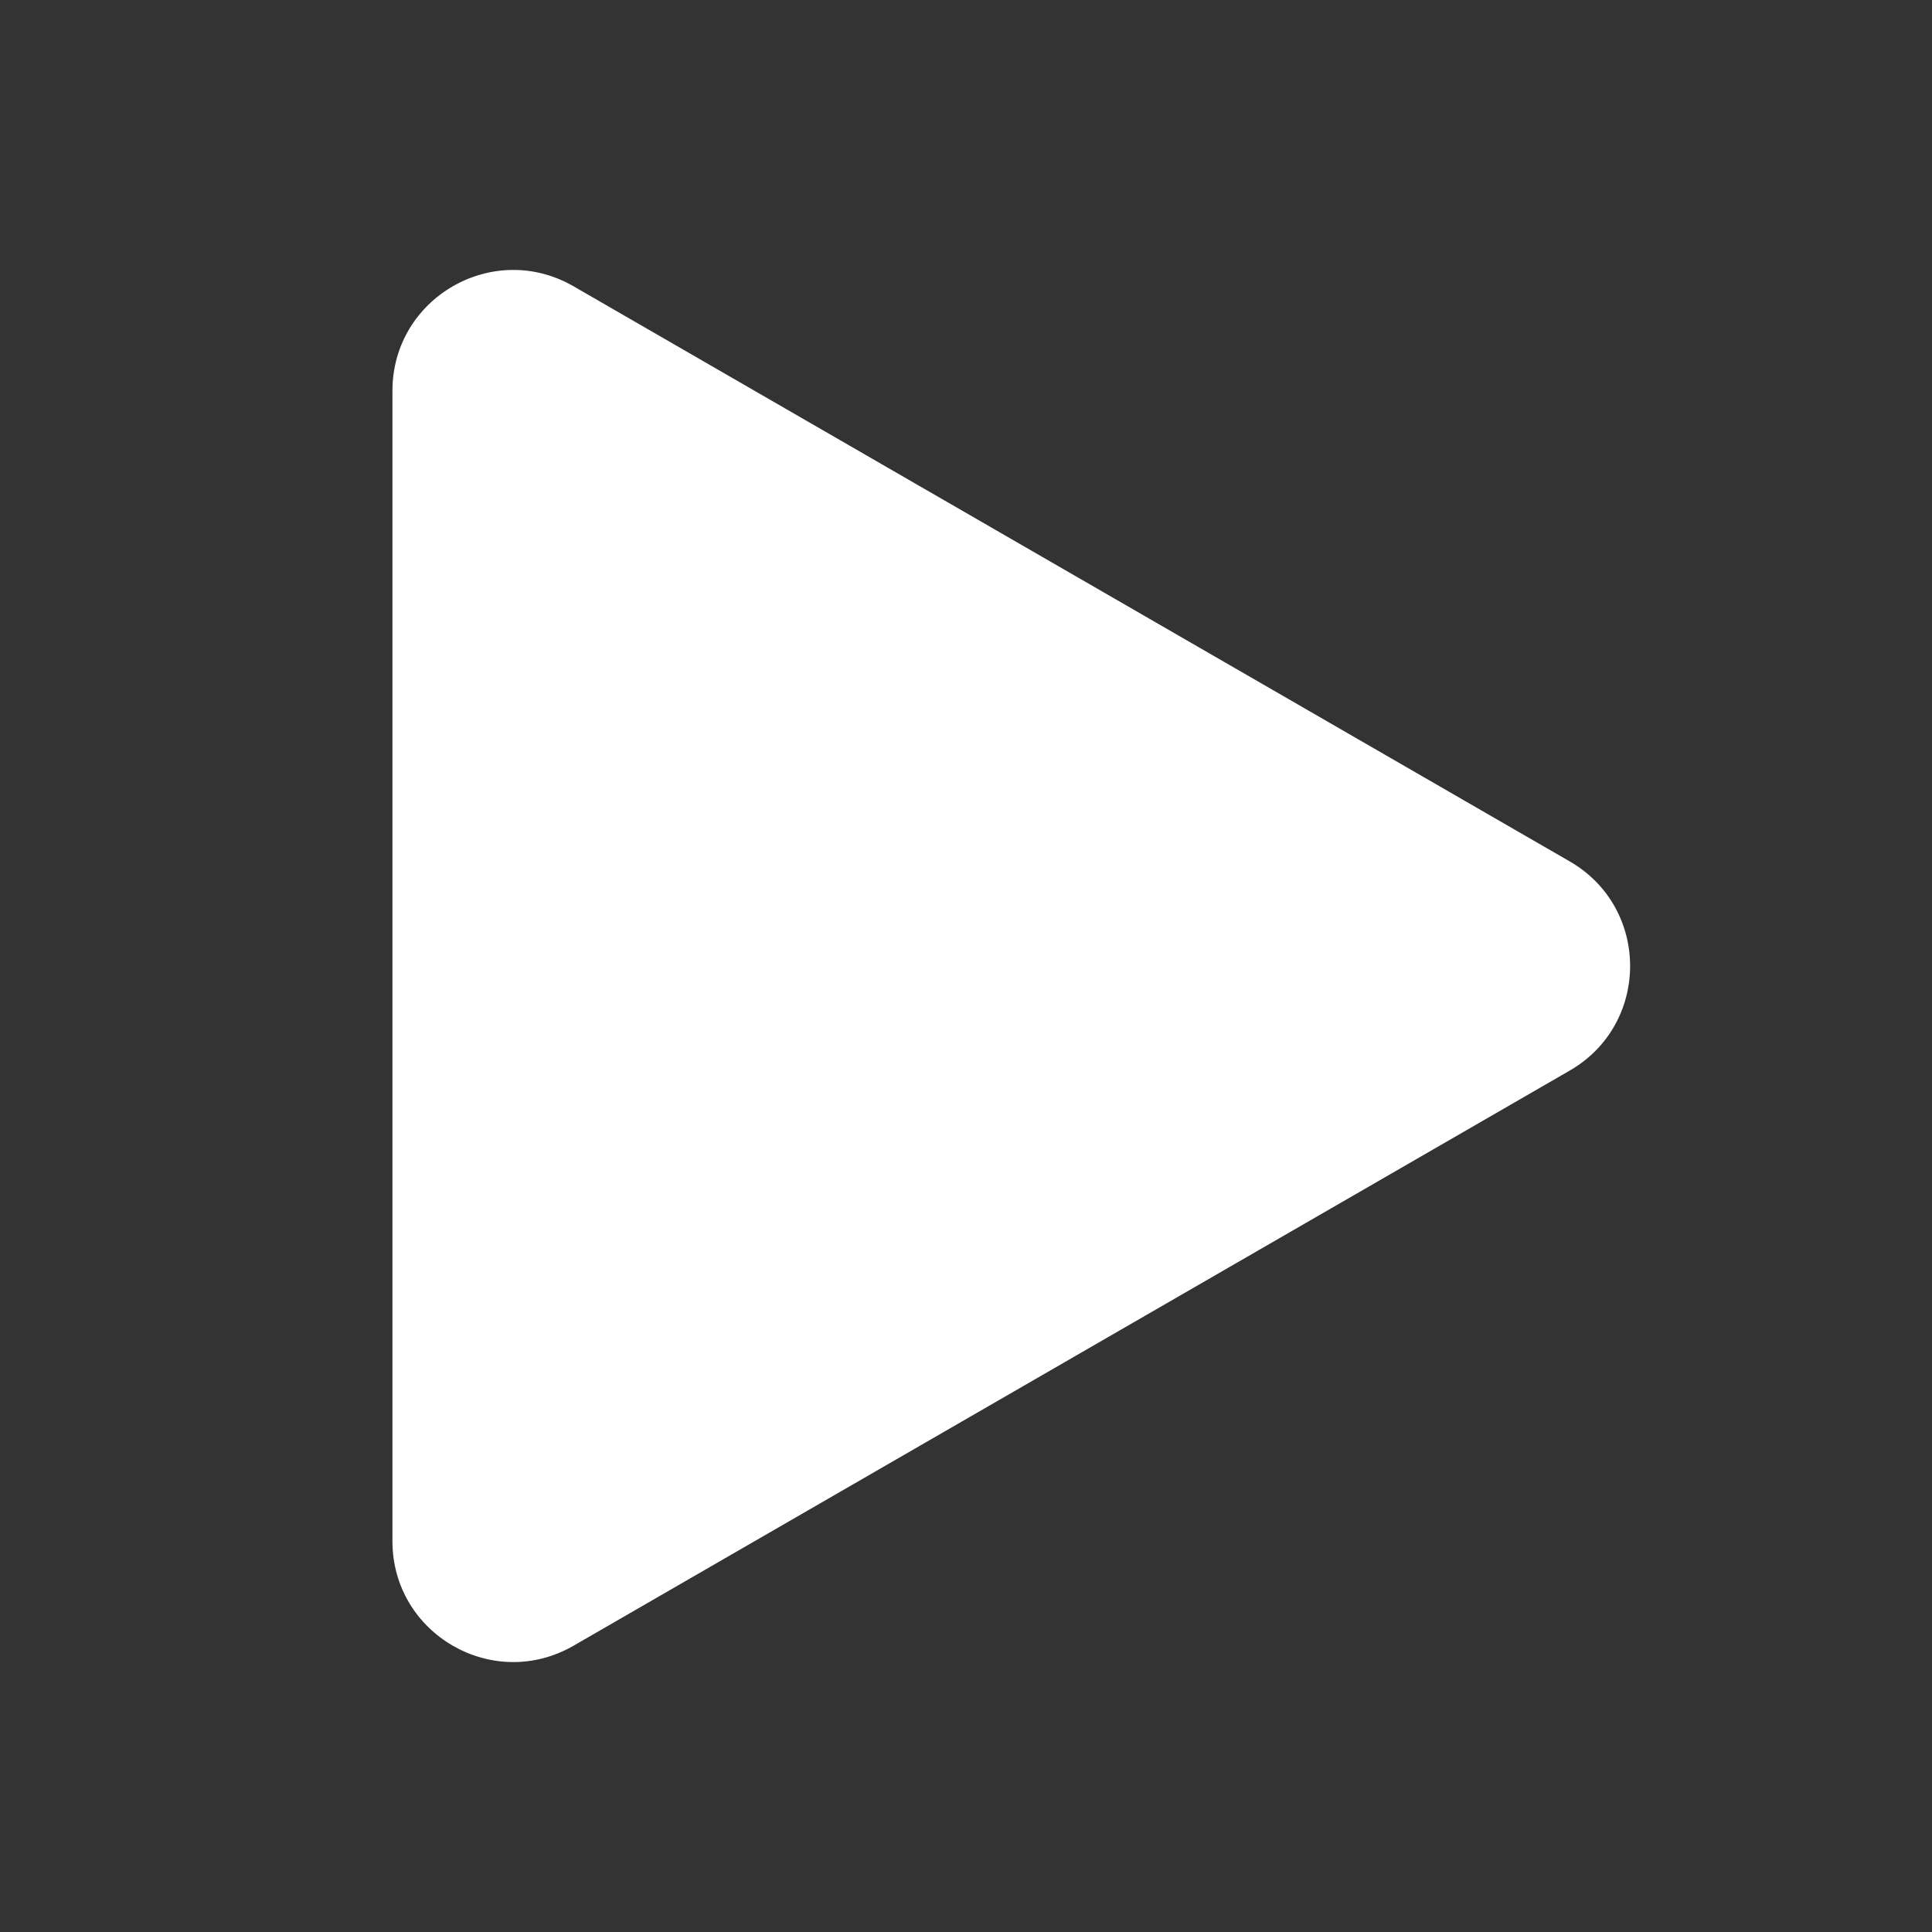 <svg width="32" height="32" viewBox="0 0 32 32" fill="none" xmlns="http://www.w3.org/2000/svg">
<rect x="0" y="0" width="32" height="32" fill="#333333" stroke="none"/>
<g clip-path="url(#clip0_4453_762)">
<path d="M26 14.268C27.333 15.038 27.333 16.962 26 17.732L9.5 27.258C8.167 28.028 6.5 27.066 6.5 25.526L6.5 6.474C6.5 4.934 8.167 3.972 9.5 4.742L26 14.268Z" fill="white"/>
</g>
<defs>
<clipPath id="clip0_4453_762">
<rect width="32" height="32" fill="white"/>
</clipPath>
</defs>
</svg>

